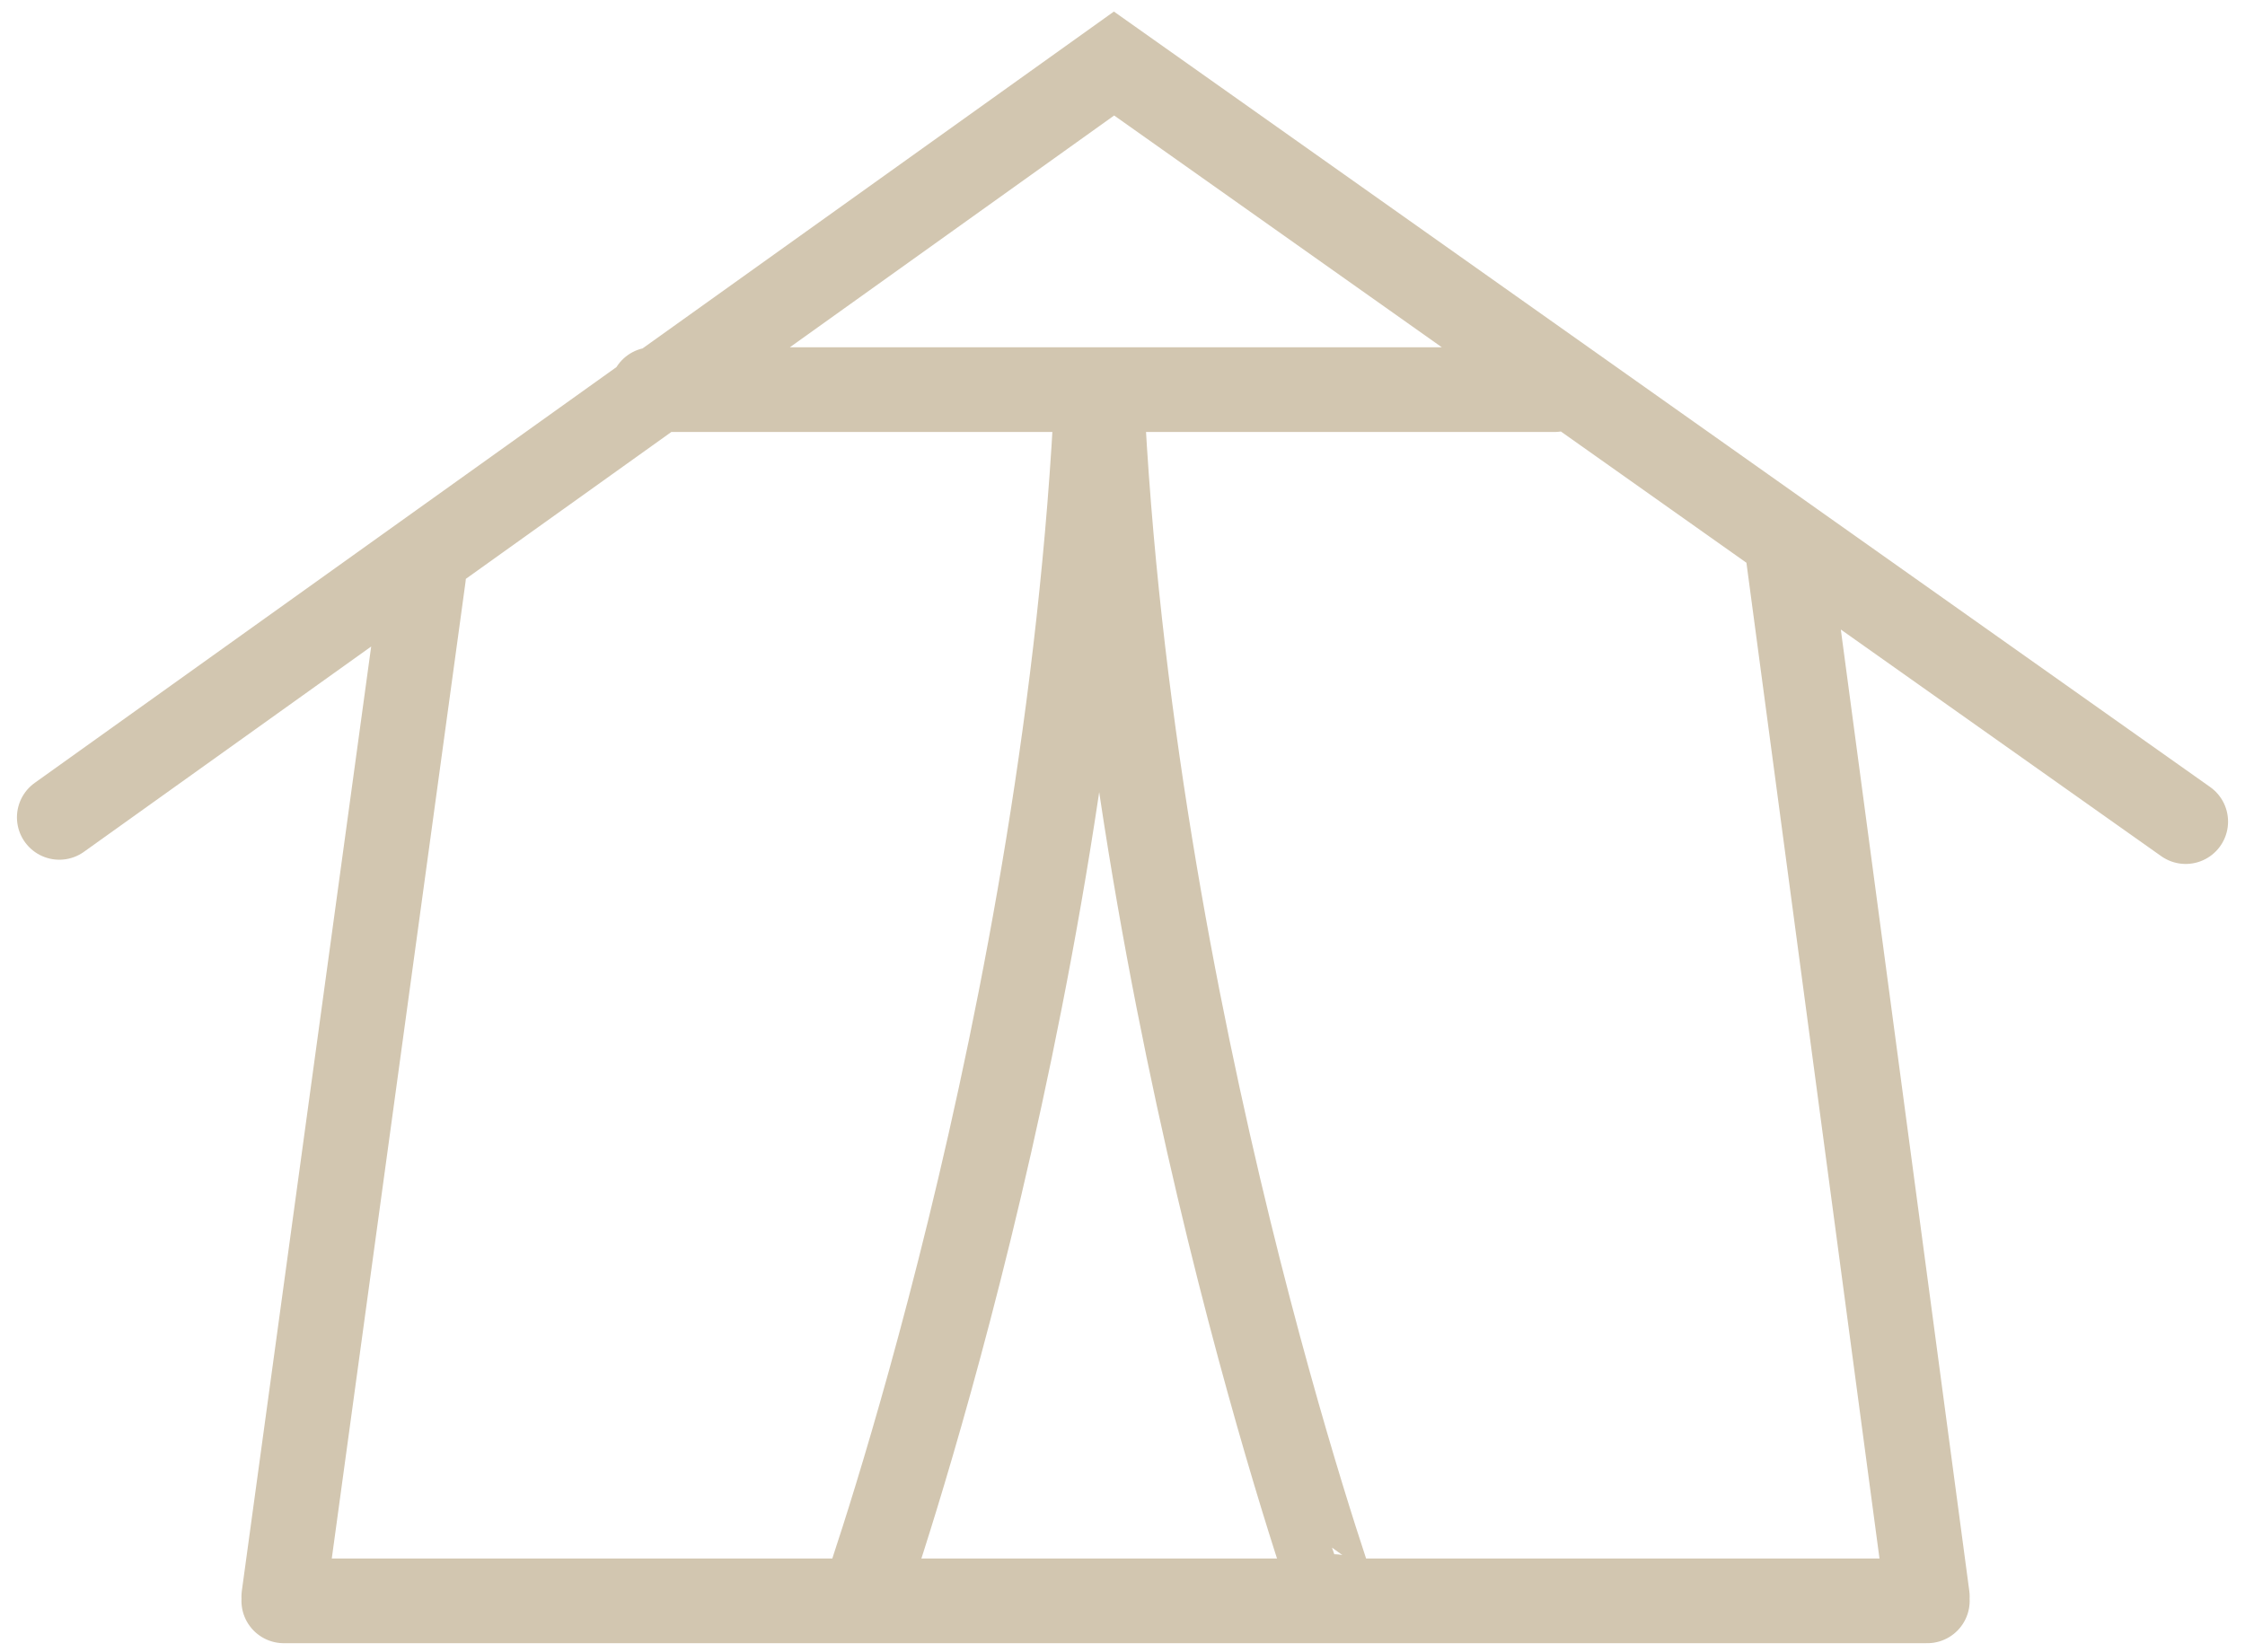 <svg version="1.1" id="SVGDoc" xmlns="http://www.w3.org/2000/svg" x="0" y="0" viewBox="0 0 53 39" xml:space="preserve"><path d="M6.7 37.8h38.8M1.4 19.3L26.3 1.5l25.3 17.9M15.4 9.2h21.3m-30 28.5L10 13.6m35.5 24.1L42.2 13M20.4 37.7s4.8-13.6 5.5-28.5m5.6 28.5S26.7 24.1 26 9.2" fill="#fff" fill-opacity="0" stroke="#d2c6b0" stroke-width="2" stroke-linecap="round" stroke-miterlimit="20"/></svg>